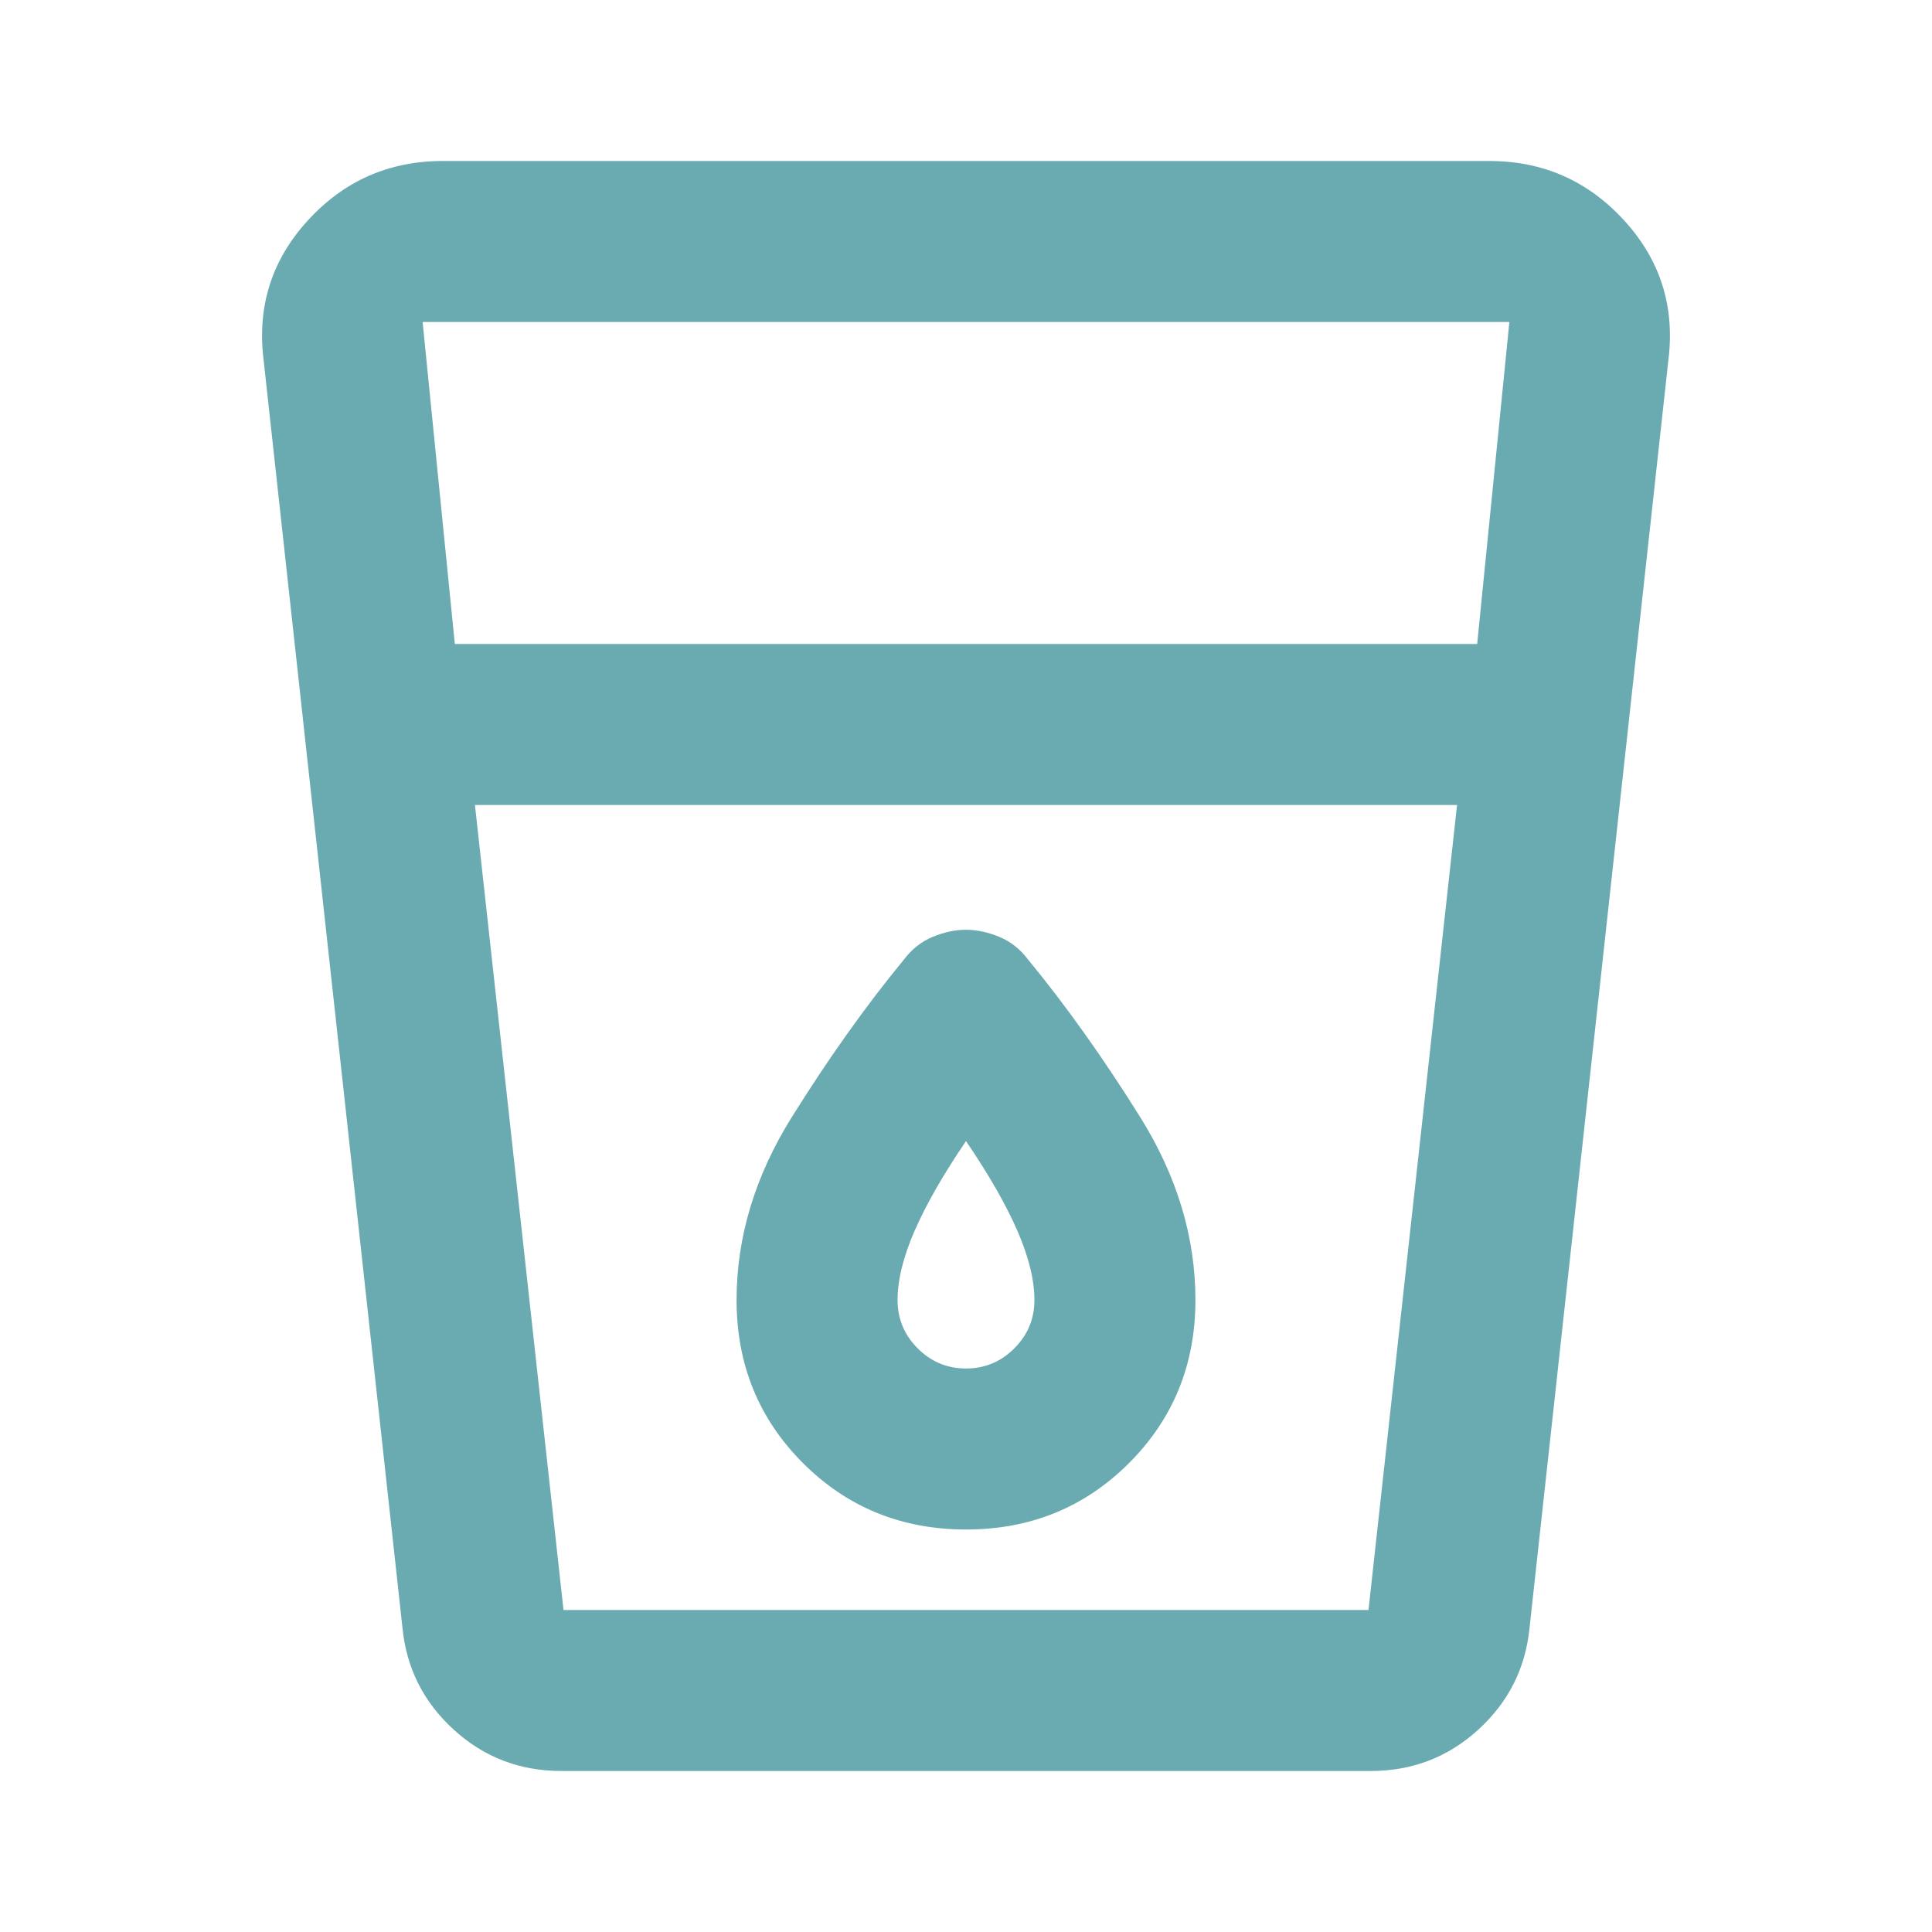 <svg xmlns="http://www.w3.org/2000/svg" height="24px" viewBox="0 -960 960 960" width="24px" fill="#69ABB0"><path d="M279-80q-31 0-53.5-20.5T200-151l-69-630q-5-40 22-69.5t67-29.5h520q40 0 67 29.5t22 69.5l-69 630q-3 30-25.5 50.5T681-80H279Zm-43-480 44 400h400l44-400H236Zm-10-80h508l16-160H210l16 160Zm254 360q-14 0-24-10t-10-24q0-15 8.5-34.5T480-393q17 25 25.5 44.5T514-314q0 14-10 24t-24 10Zm0 80q48 0 81-33t33-81q0-47-27.5-91T511-483q-6-8-14.5-11.5T480-498q-8 0-16.5 3.5T449-483q-28 34-55.5 78T366-314q0 48 33 81t81 33Zm-244 40h488-488Z"/></svg>